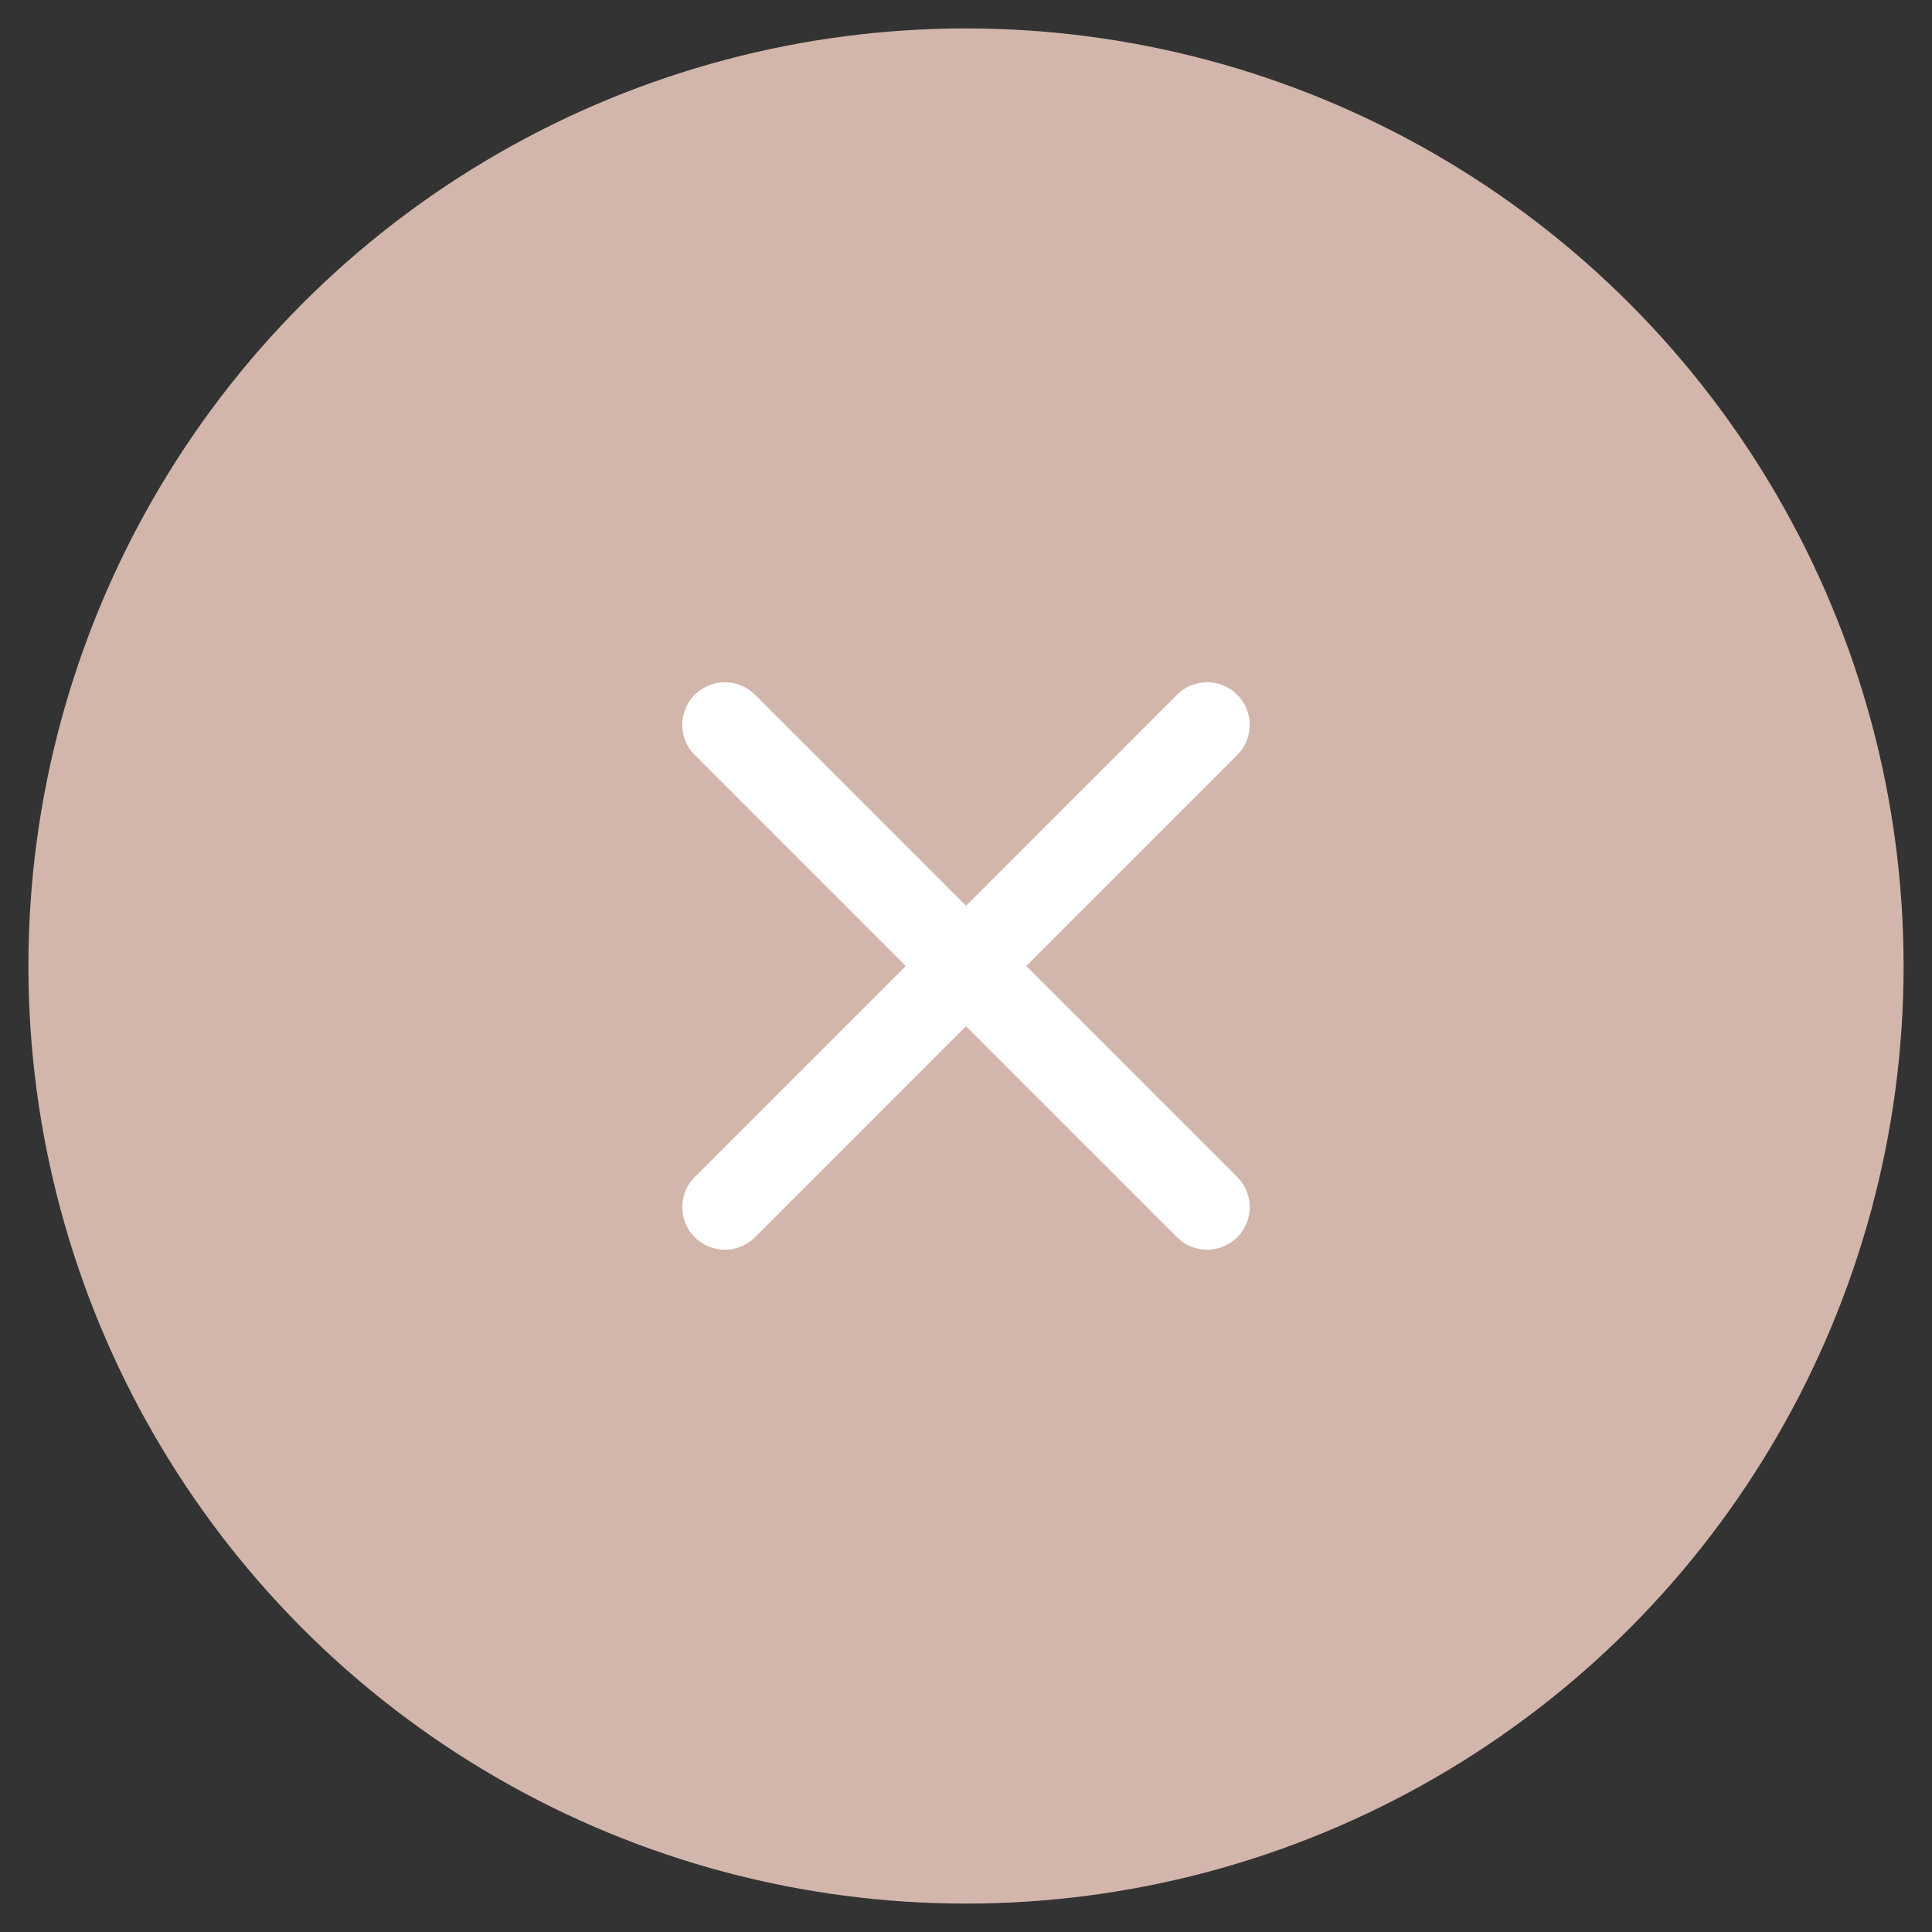 <svg width="34" height="34" viewBox="0 0 34 34" fill="none" xmlns="http://www.w3.org/2000/svg">
<rect x="0" y="0" width="34" height="34" fill="#333333" stroke="none"/>
<circle cx="17" cy="17" r="16" fill="#D2B6AB" stroke="#D2B6AB"/>
<path d="M12.757 21.243L21.243 12.757" stroke="white" stroke-width="1.5" stroke-linecap="round"/>
<path d="M21.243 21.243L12.757 12.757" stroke="white" stroke-width="1.5" stroke-linecap="round"/>
</svg>
